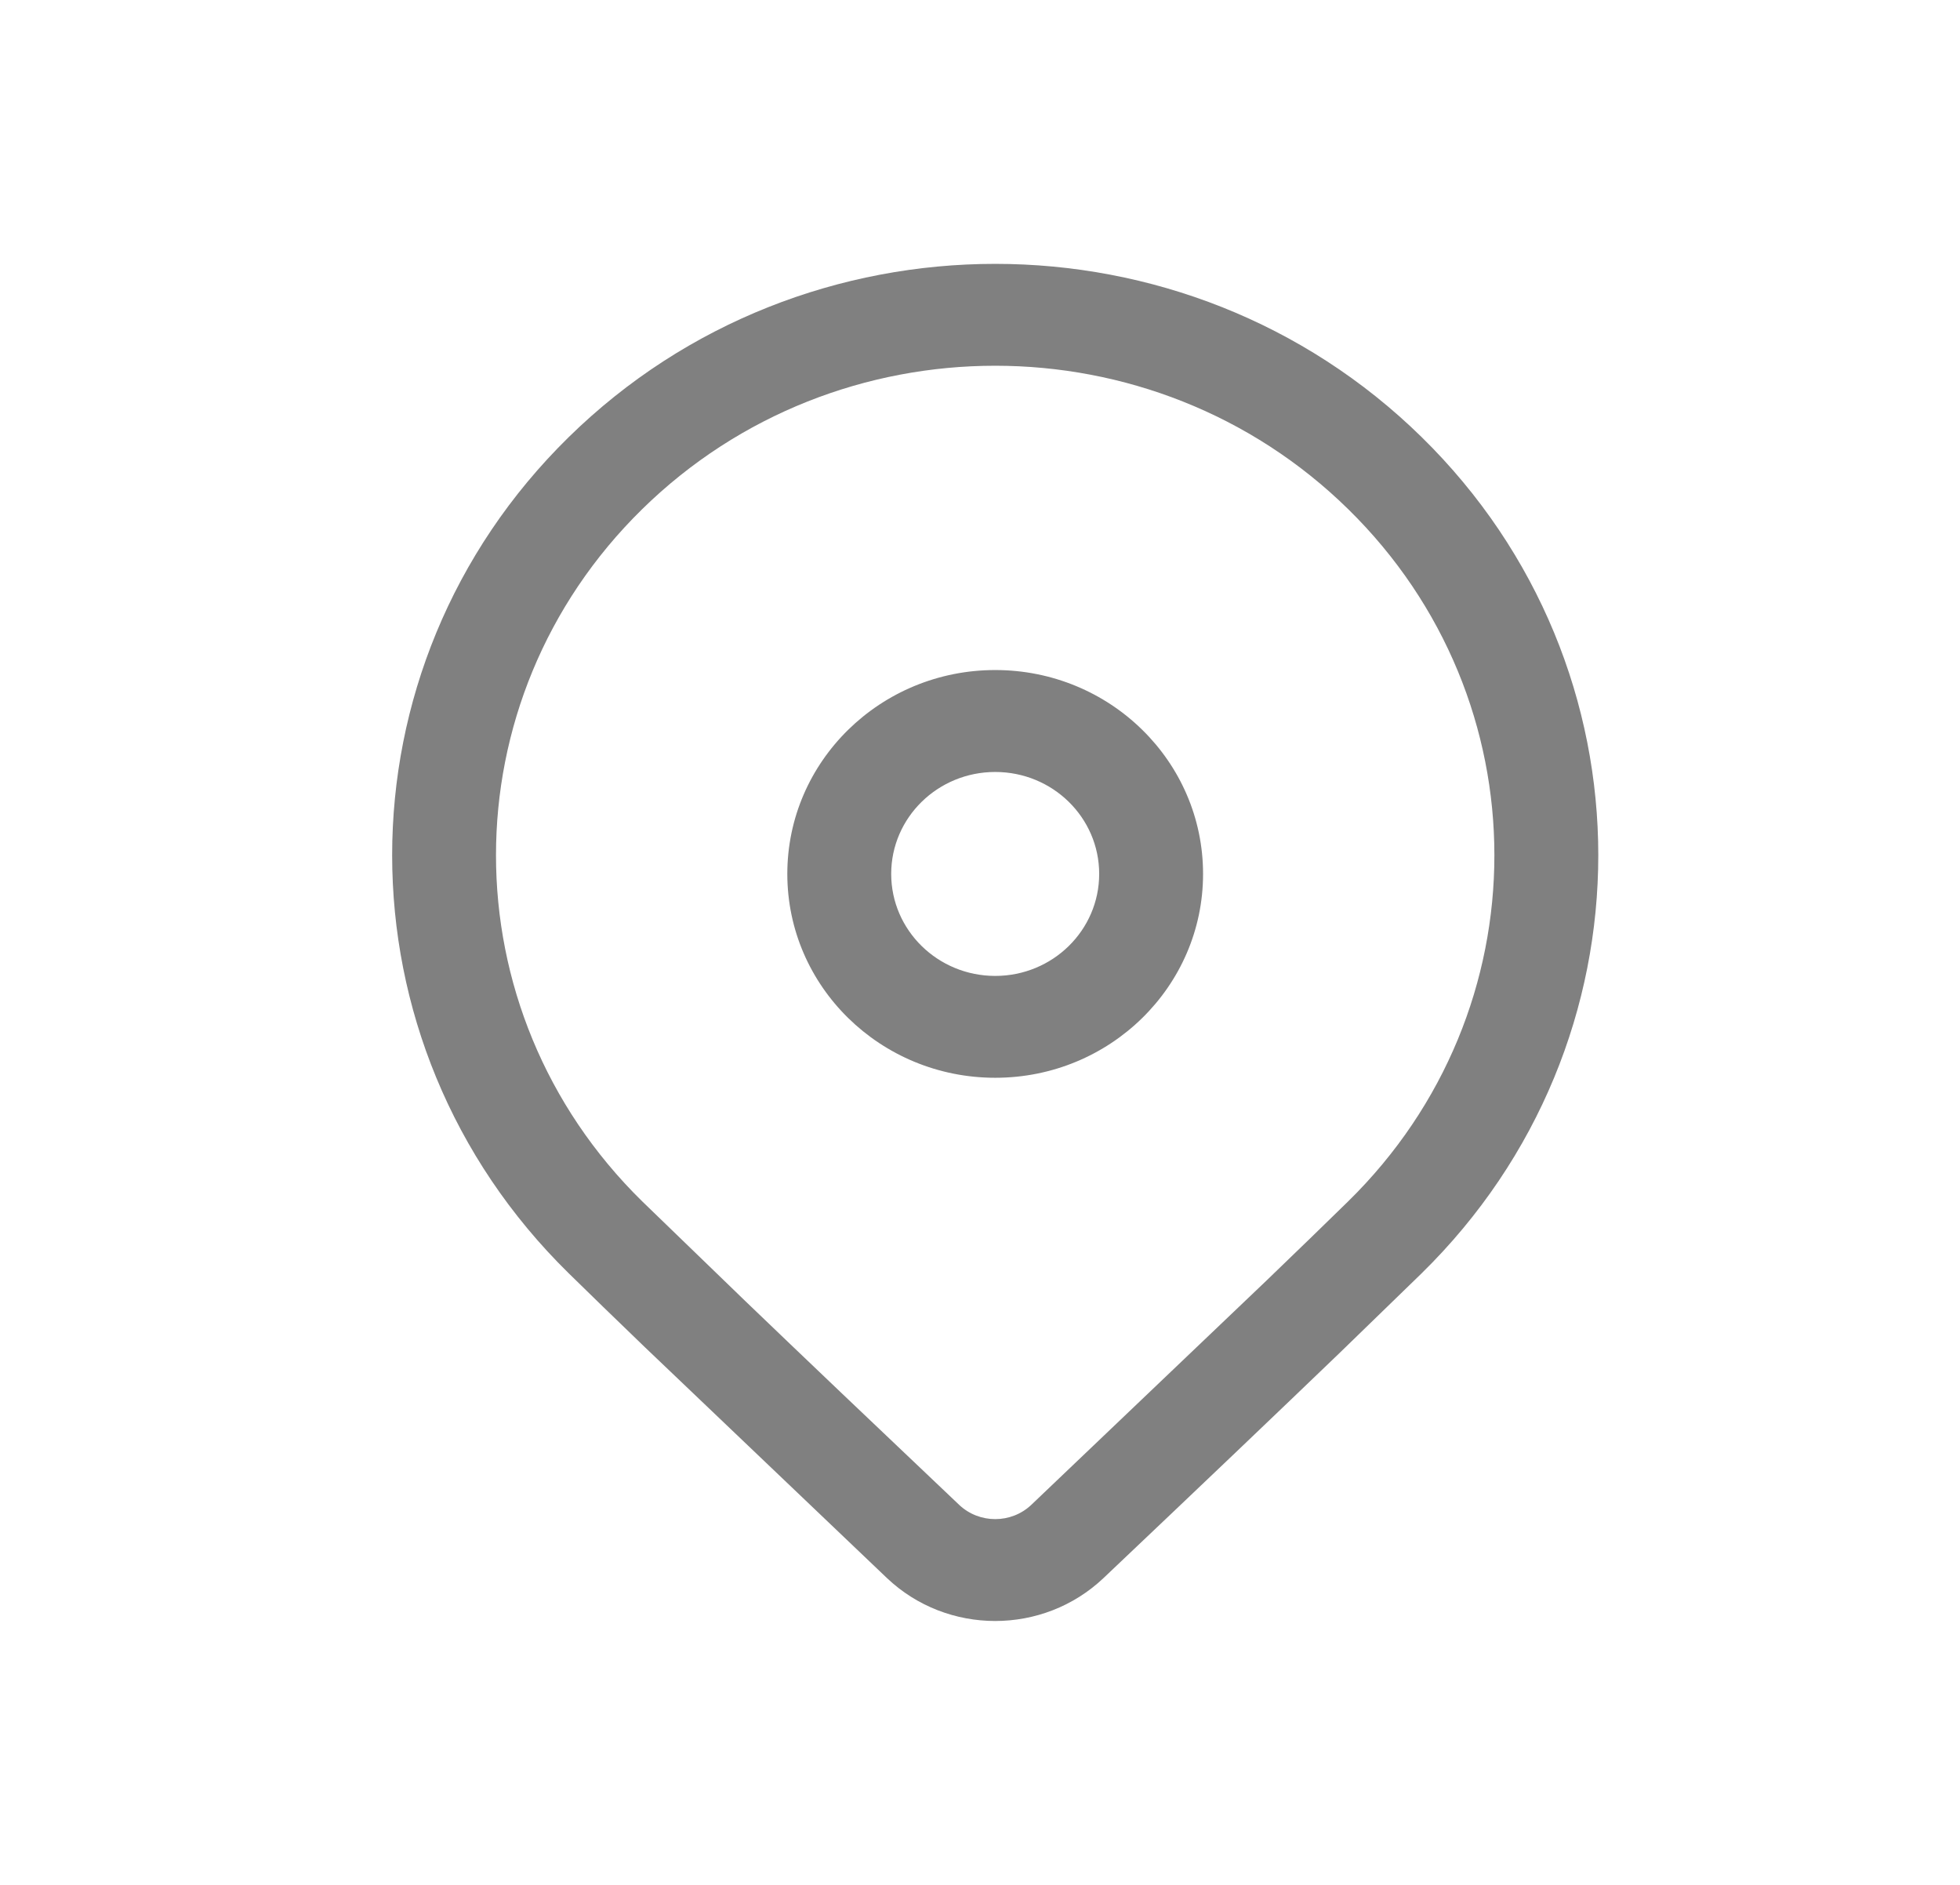 <svg width="26" height="25" viewBox="0 0 26 25" fill="none" xmlns="http://www.w3.org/2000/svg">
<path d="M7.545 5.797C10.669 2.734 15.734 2.734 18.858 5.797C21.983 8.86 21.983 13.826 18.858 16.889L17.768 17.947C16.964 18.72 15.921 19.715 14.639 20.93C13.837 21.69 12.566 21.69 11.765 20.93L8.557 17.871C8.154 17.483 7.817 17.156 7.545 16.889C4.421 13.826 4.421 8.86 7.545 5.797ZM17.884 6.753C15.298 4.217 11.105 4.217 8.519 6.753C5.933 9.288 5.933 13.399 8.519 15.934L9.886 17.256C10.638 17.978 11.584 18.879 12.723 19.959C12.99 20.212 13.414 20.212 13.681 19.959L16.8 16.985C17.231 16.57 17.592 16.22 17.884 15.934C20.47 13.399 20.47 9.288 17.884 6.753ZM13.202 8.887C14.725 8.887 15.959 10.098 15.959 11.591C15.959 13.084 14.725 14.295 13.202 14.295C11.679 14.295 10.444 13.084 10.444 11.591C10.444 10.098 11.679 8.887 13.202 8.887ZM13.202 10.239C12.44 10.239 11.822 10.844 11.822 11.591C11.822 12.338 12.44 12.944 13.202 12.944C13.964 12.944 14.581 12.338 14.581 11.591C14.581 10.844 13.964 10.239 13.202 10.239Z" fill="#808080"/>
</svg>
